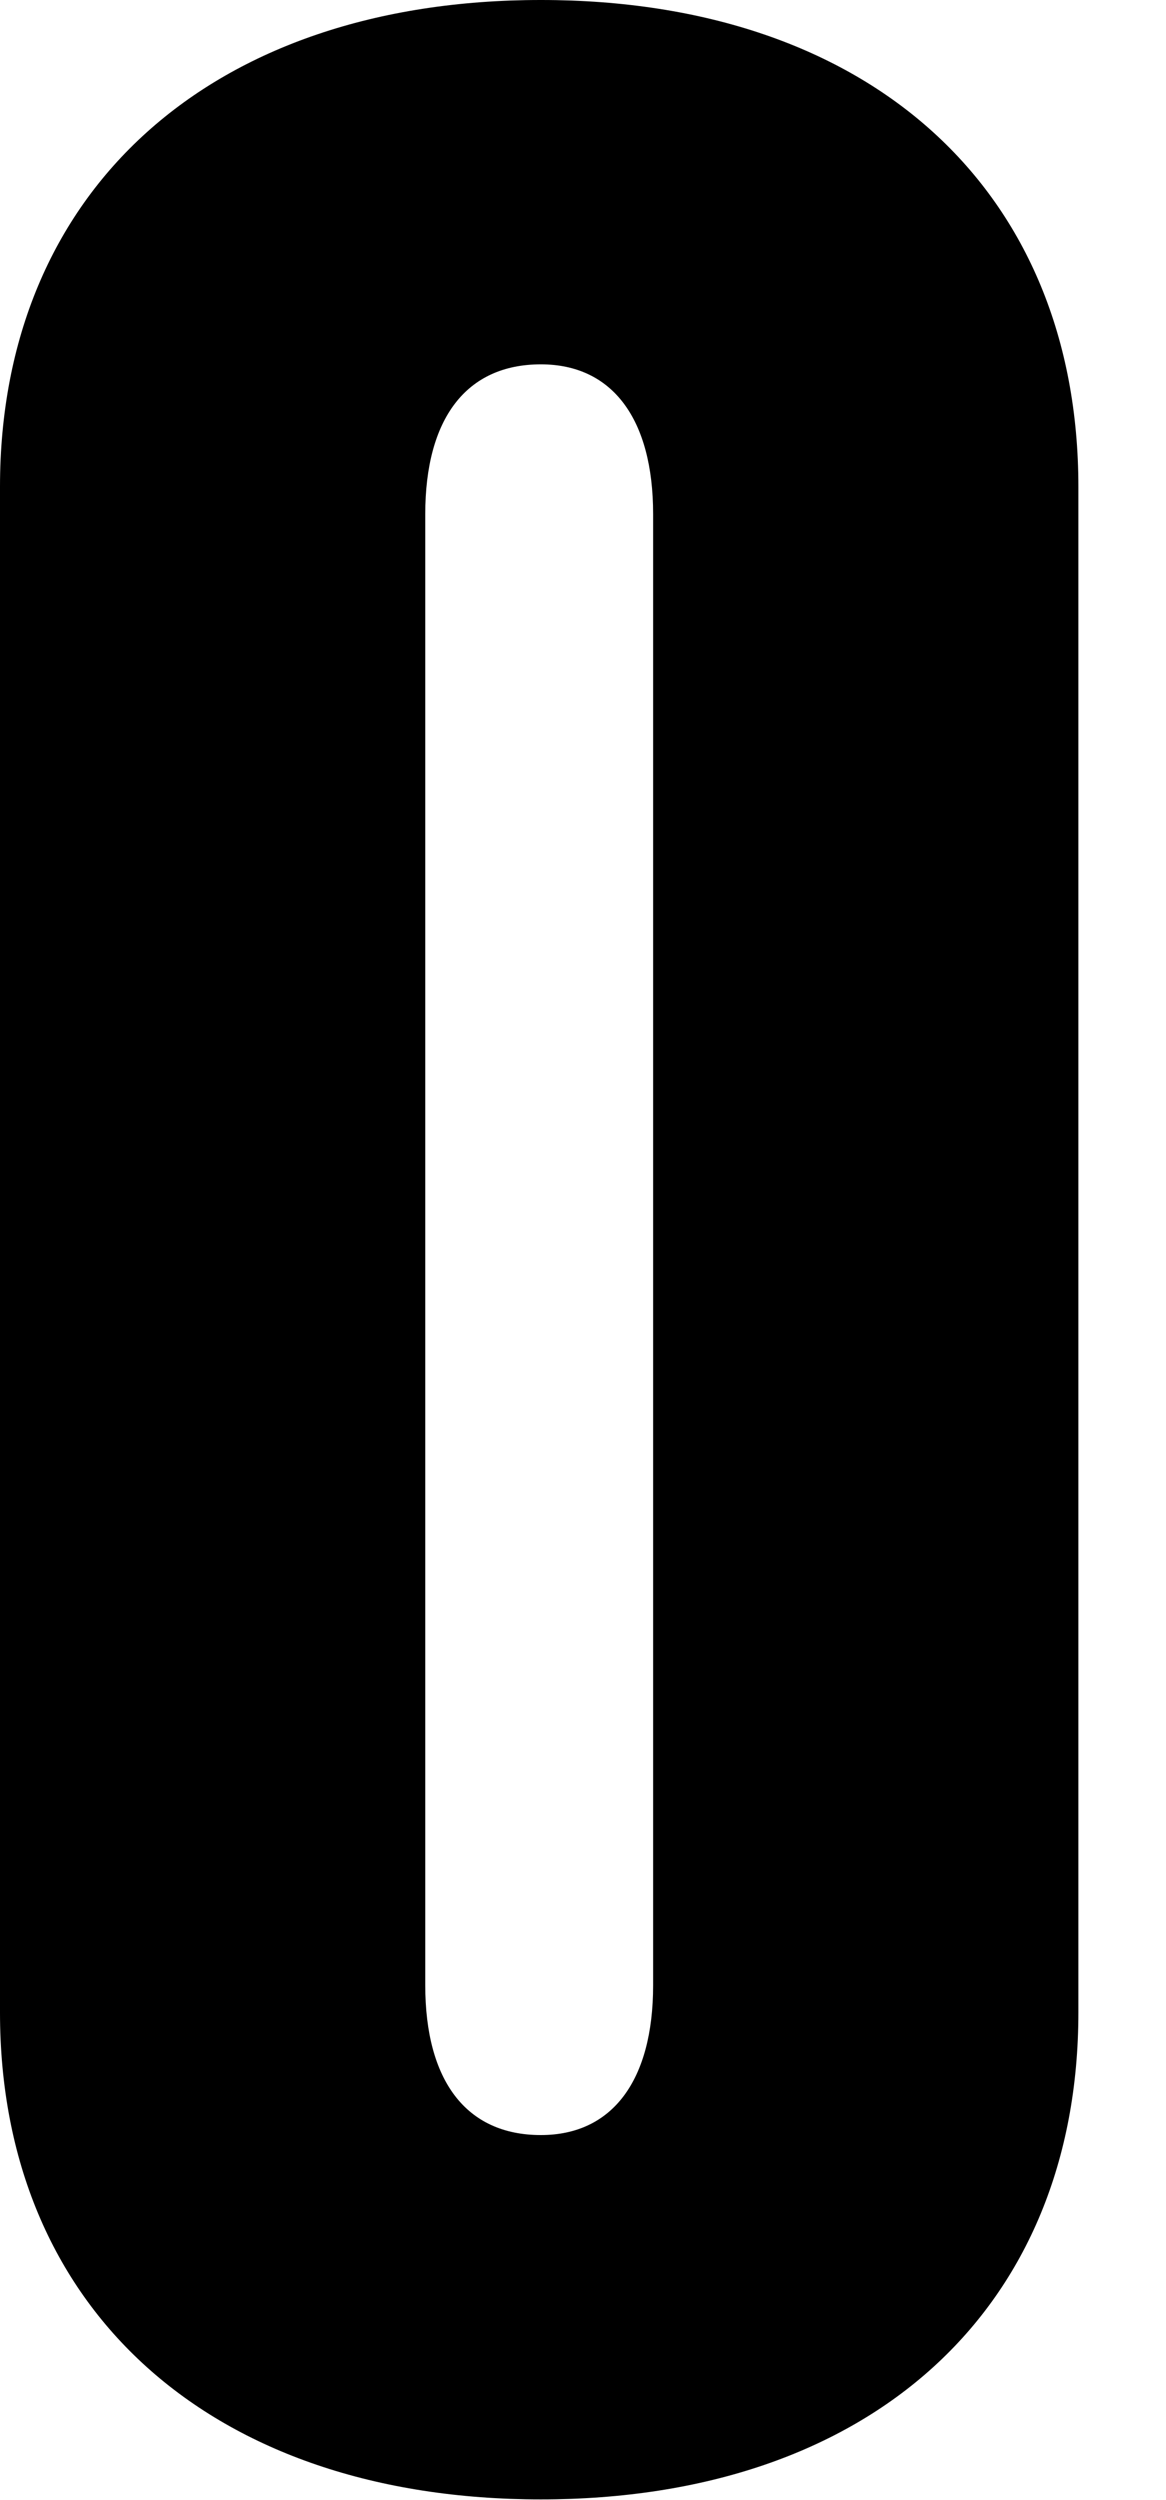 <?xml version="1.0" encoding="utf-8"?>
<svg xmlns="http://www.w3.org/2000/svg" fill="none" height="100%" overflow="visible" preserveAspectRatio="none" style="display: block;" viewBox="0 0 7 15" width="100%">
<path d="M3.247 0C5.228 0 6.474 1.144 6.474 2.921V12.074C6.474 13.852 5.228 14.996 3.247 14.996C1.266 14.996 0 13.852 0 12.074V2.921C0 1.144 1.266 0 3.247 0ZM2.553 11.911C2.553 12.483 2.798 12.81 3.247 12.81C3.676 12.81 3.921 12.483 3.921 11.911V3.085C3.921 2.513 3.676 2.186 3.247 2.186C2.798 2.186 2.553 2.513 2.553 3.085V11.911Z" fill="black" id="Vector"/>
</svg>